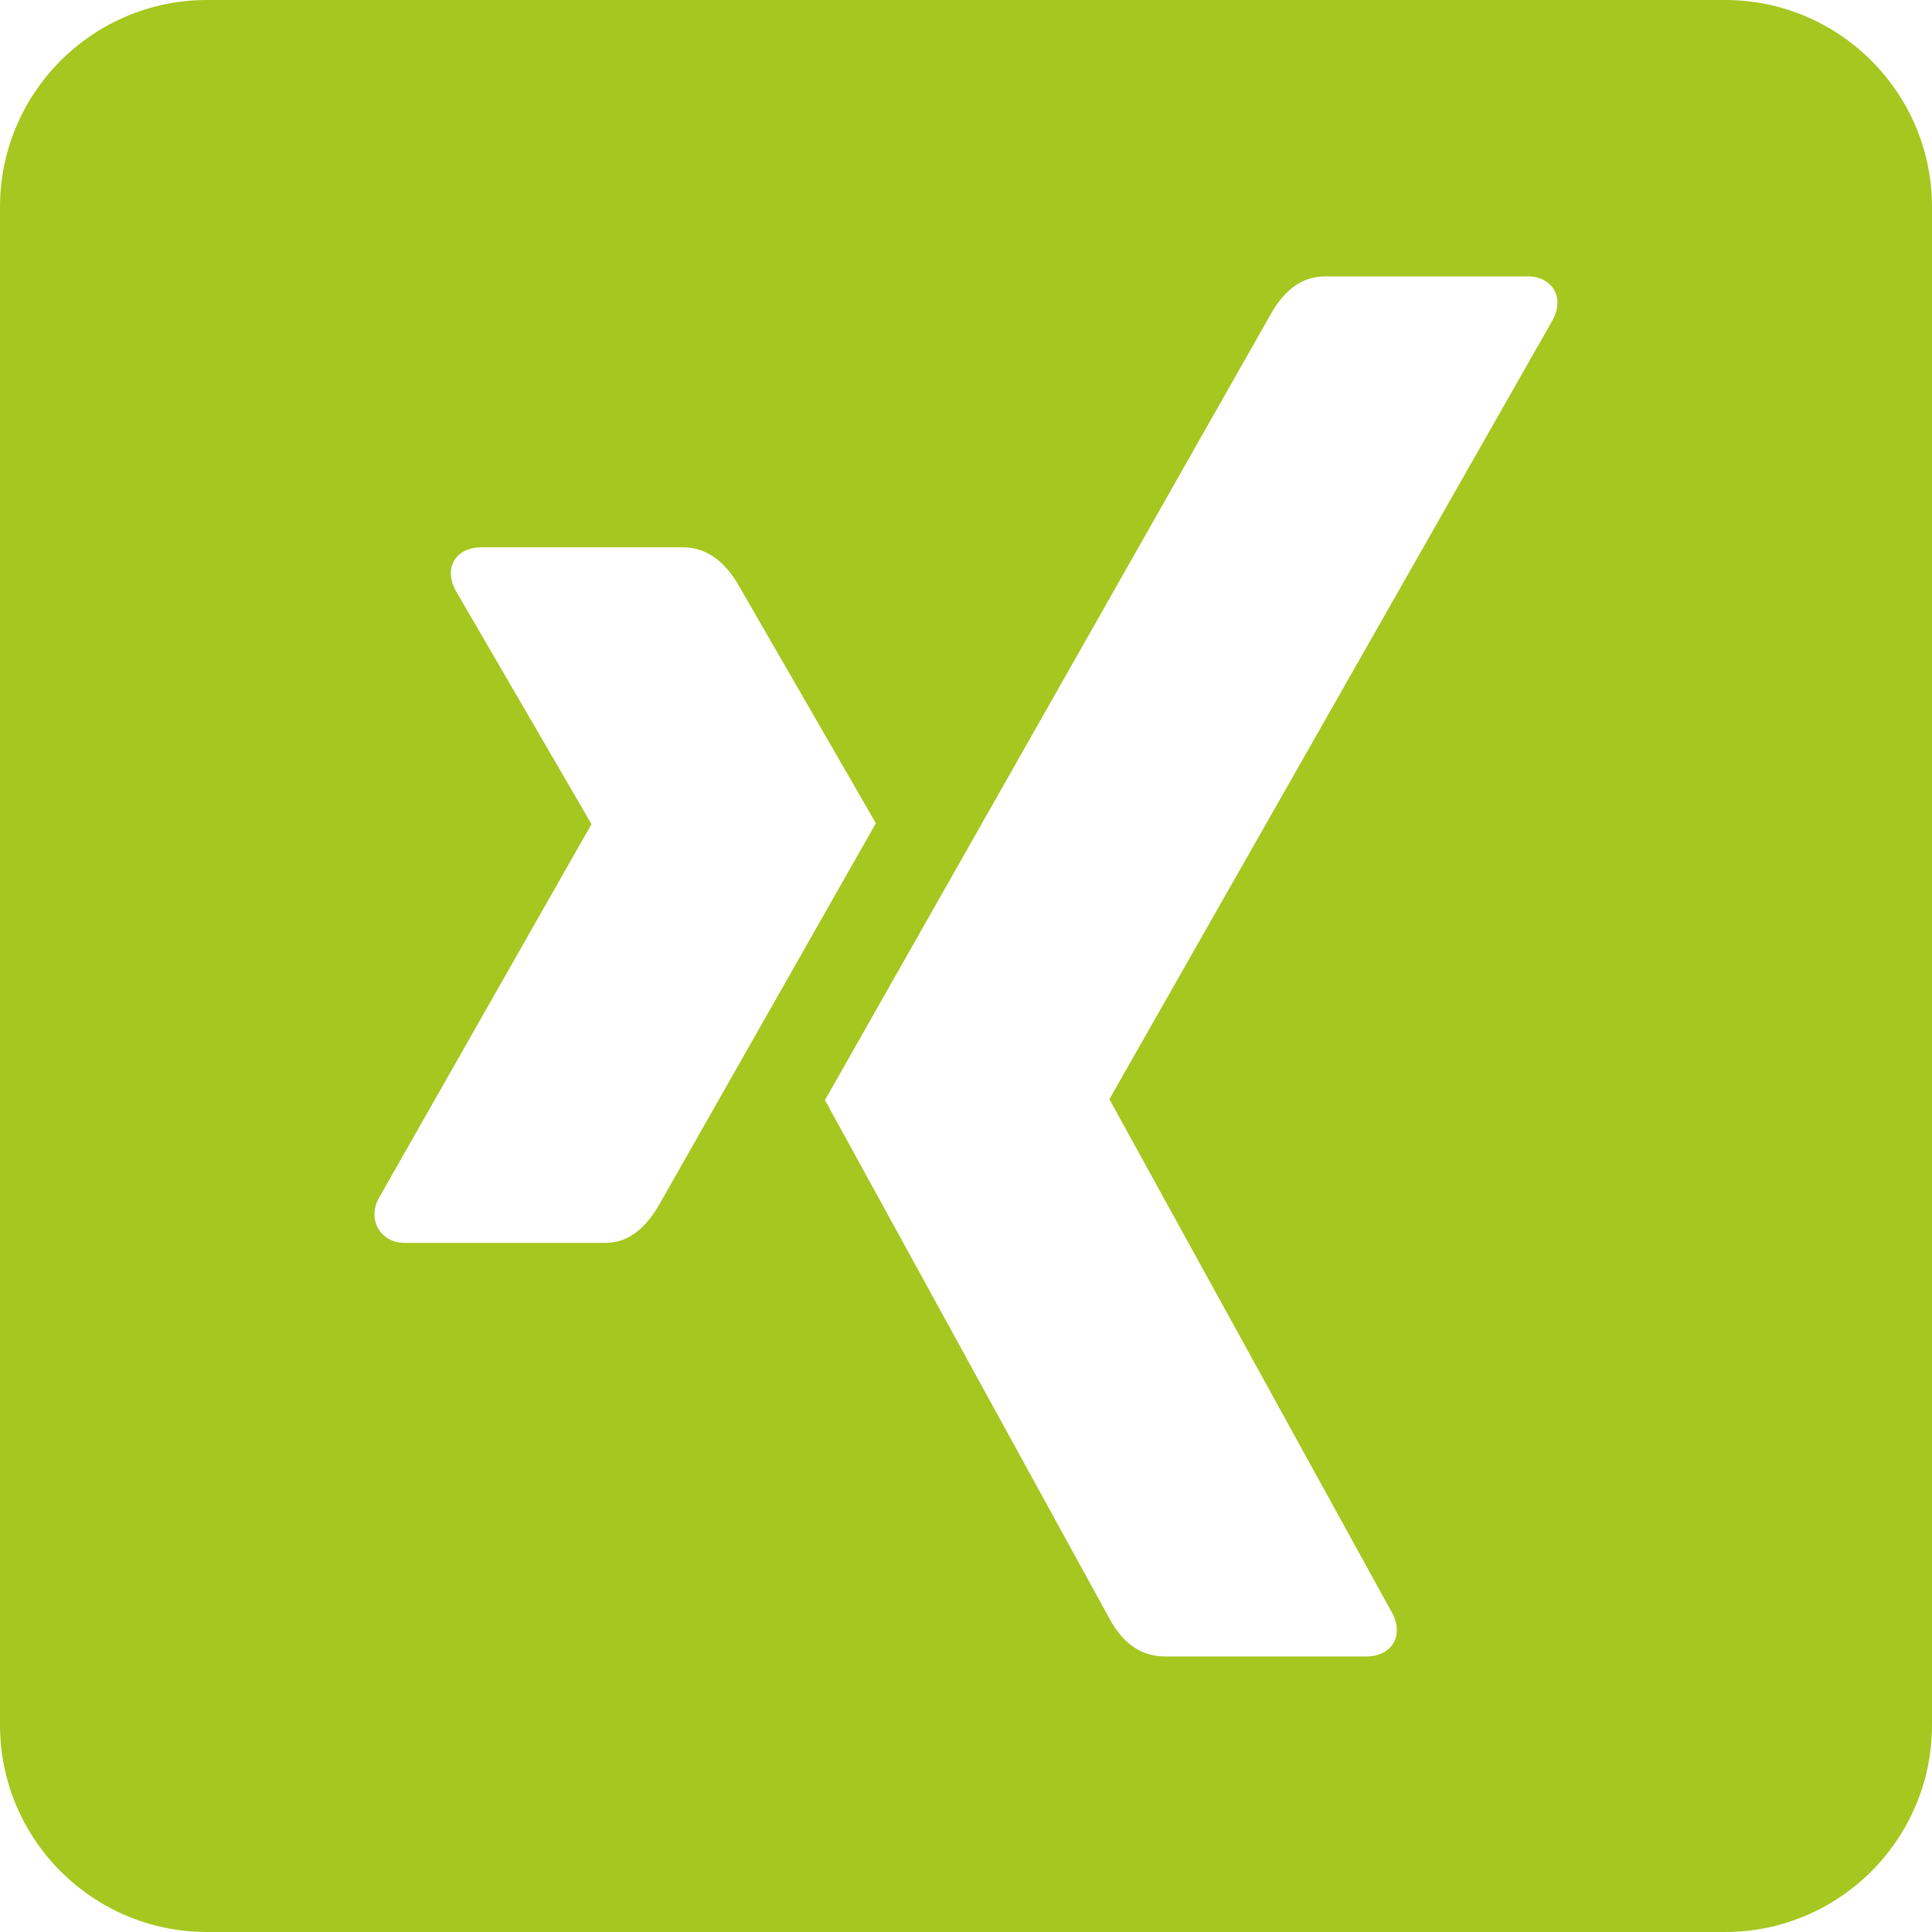 <?xml version="1.0" encoding="UTF-8"?>
<svg width="26px" height="26px" viewBox="0 0 26 26" version="1.1" xmlns="http://www.w3.org/2000/svg" xmlns:xlink="http://www.w3.org/1999/xlink">
    <title>Mask</title>
    <g id="LV-KMS---Dektop-(&gt;-1170px)" stroke="none" stroke-width="1" fill="none" fill-rule="evenodd">
        <g id="LV-KMS-Home---Dektop-(&gt;1170px)-neuer-Slider" transform="translate(-1416, -8229)" fill="#A5C720" fill-rule="nonzero">
            <g id="xing-square" transform="translate(1416, 8229)">
                <path d="M23.214,0 L2.786,0 C1.248,0 0,1.248 0,2.786 L0,23.214 C0,24.752 1.248,26 2.786,26 L23.214,26 C24.752,26 26,24.752 26,23.214 L26,2.786 C26,1.248 24.752,0 23.214,0 Z M8.148,16.726 L5.444,16.726 C5.125,16.726 4.939,16.418 5.096,16.128 L7.957,11.096 C7.963,11.096 7.963,11.091 7.957,11.085 L6.134,7.951 C5.96,7.626 6.146,7.365 6.483,7.365 L9.187,7.365 C9.489,7.365 9.738,7.533 9.936,7.87 L11.787,11.079 C11.712,11.213 10.742,12.919 8.879,16.198 C8.676,16.558 8.433,16.726 8.148,16.726 Z M20.899,4.3 L14.933,14.787 L14.933,14.799 L18.734,21.705 C18.896,22.001 18.74,22.292 18.386,22.292 L15.681,22.292 C15.362,22.292 15.118,22.123 14.933,21.787 L11.102,14.805 C11.236,14.567 13.238,11.038 17.103,4.225 C17.295,3.888 17.533,3.72 17.829,3.72 L20.55,3.72 C20.881,3.714 21.061,3.993 20.899,4.3 Z" id="Mask"></path>
            </g>
        </g>
    </g>
</svg>